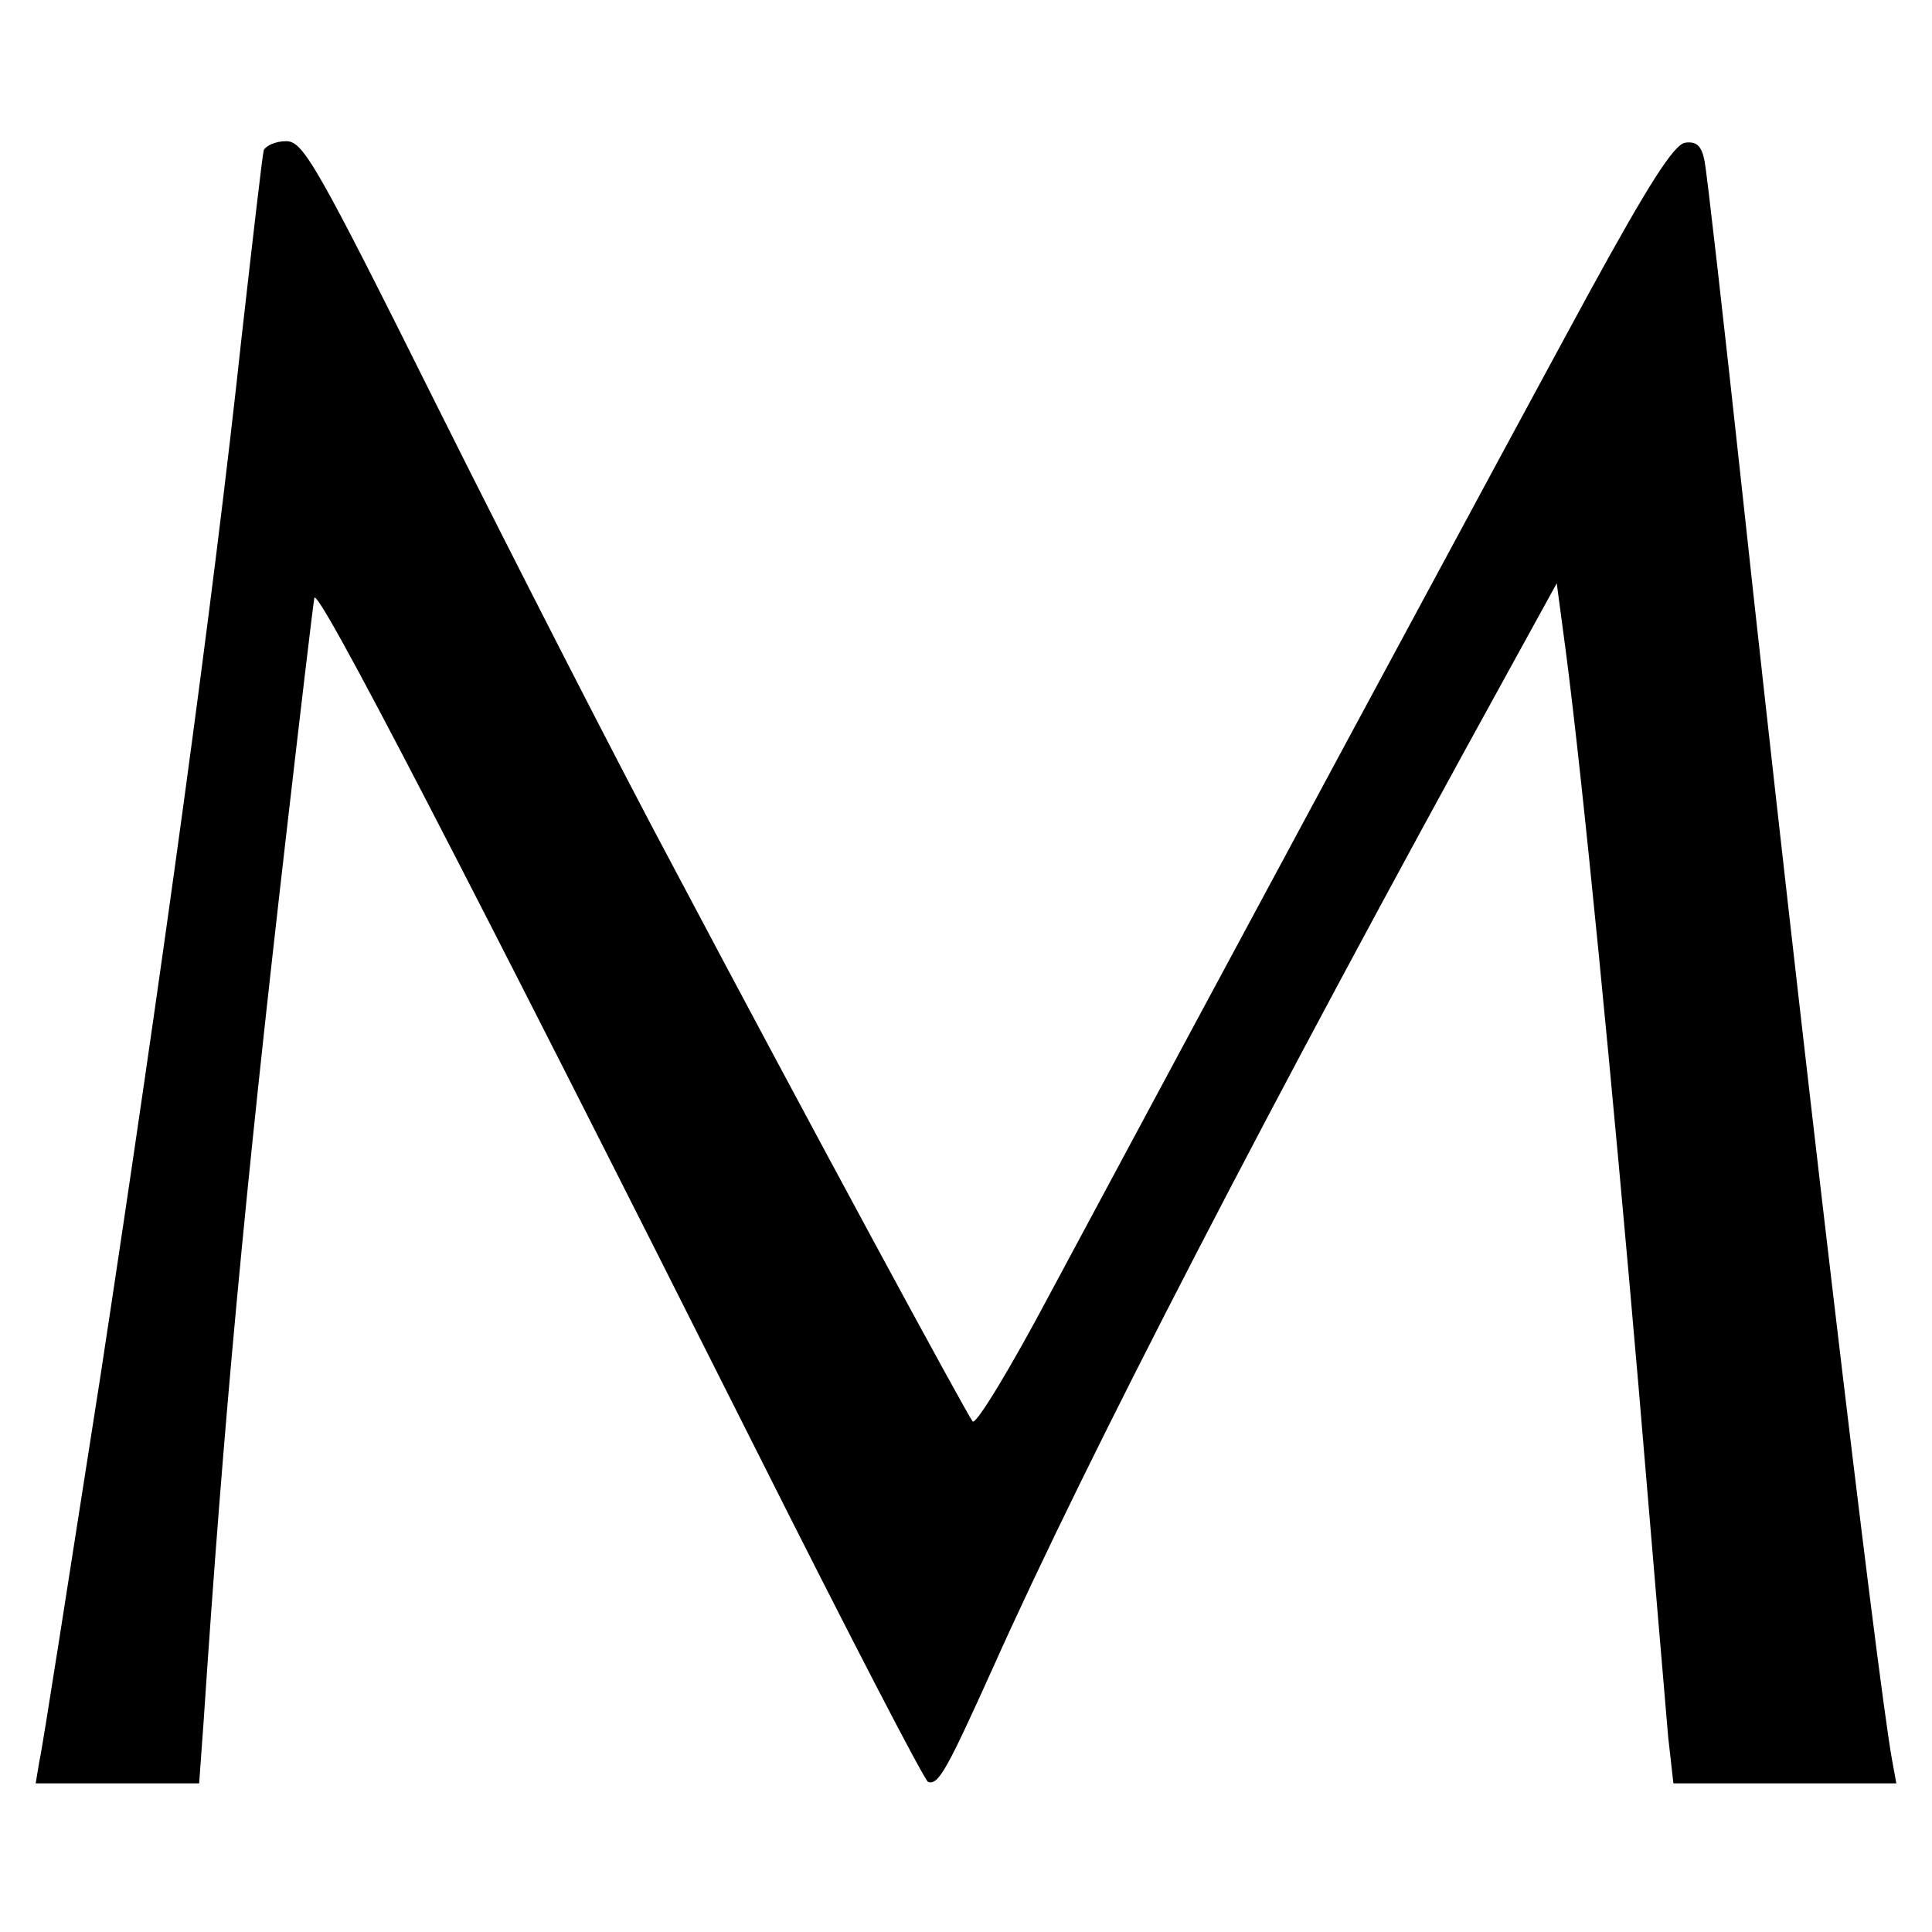 <?xml version="1.0" standalone="no"?>
<!DOCTYPE svg PUBLIC "-//W3C//DTD SVG 20010904//EN"
 "http://www.w3.org/TR/2001/REC-SVG-20010904/DTD/svg10.dtd">
<svg version="1.0" xmlns="http://www.w3.org/2000/svg"
 width="260pt" height="260pt" viewBox="0 0 260 260"
 preserveAspectRatio="xMidYMid meet">
<g transform="translate(0,260) scale(0.1,-0.1)"
fill="#000000" stroke="none">
<path d="M355 2398 c-2 -7 -15 -121 -30 -253 -38 -354 -106 -847 -190 -1398
-42 -268 -78 -501 -82 -517 l-5 -30 110 0 110 0 6 83 c27 406 55 706 111 1192
19 165 36 309 38 320 2 21 206 -373 599 -1155 120 -239 222 -436 227 -438 14
-5 26 18 87 153 127 284 374 761 693 1340 l66 120 12 -90 c23 -175 63 -585 98
-990 19 -226 37 -438 40 -473 l7 -62 150 0 150 0 -6 33 c-21 119 -124 990
-201 1702 -25 231 -48 433 -51 448 -4 21 -11 27 -26 25 -15 -2 -49 -55 -130
-203 -104 -191 -523 -969 -726 -1348 -52 -98 -98 -174 -103 -170 -8 10 -212
386 -401 743 -75 140 -217 418 -317 618 -166 333 -183 362 -206 362 -14 0 -27
-6 -30 -12z"/>
</g>
</svg>

